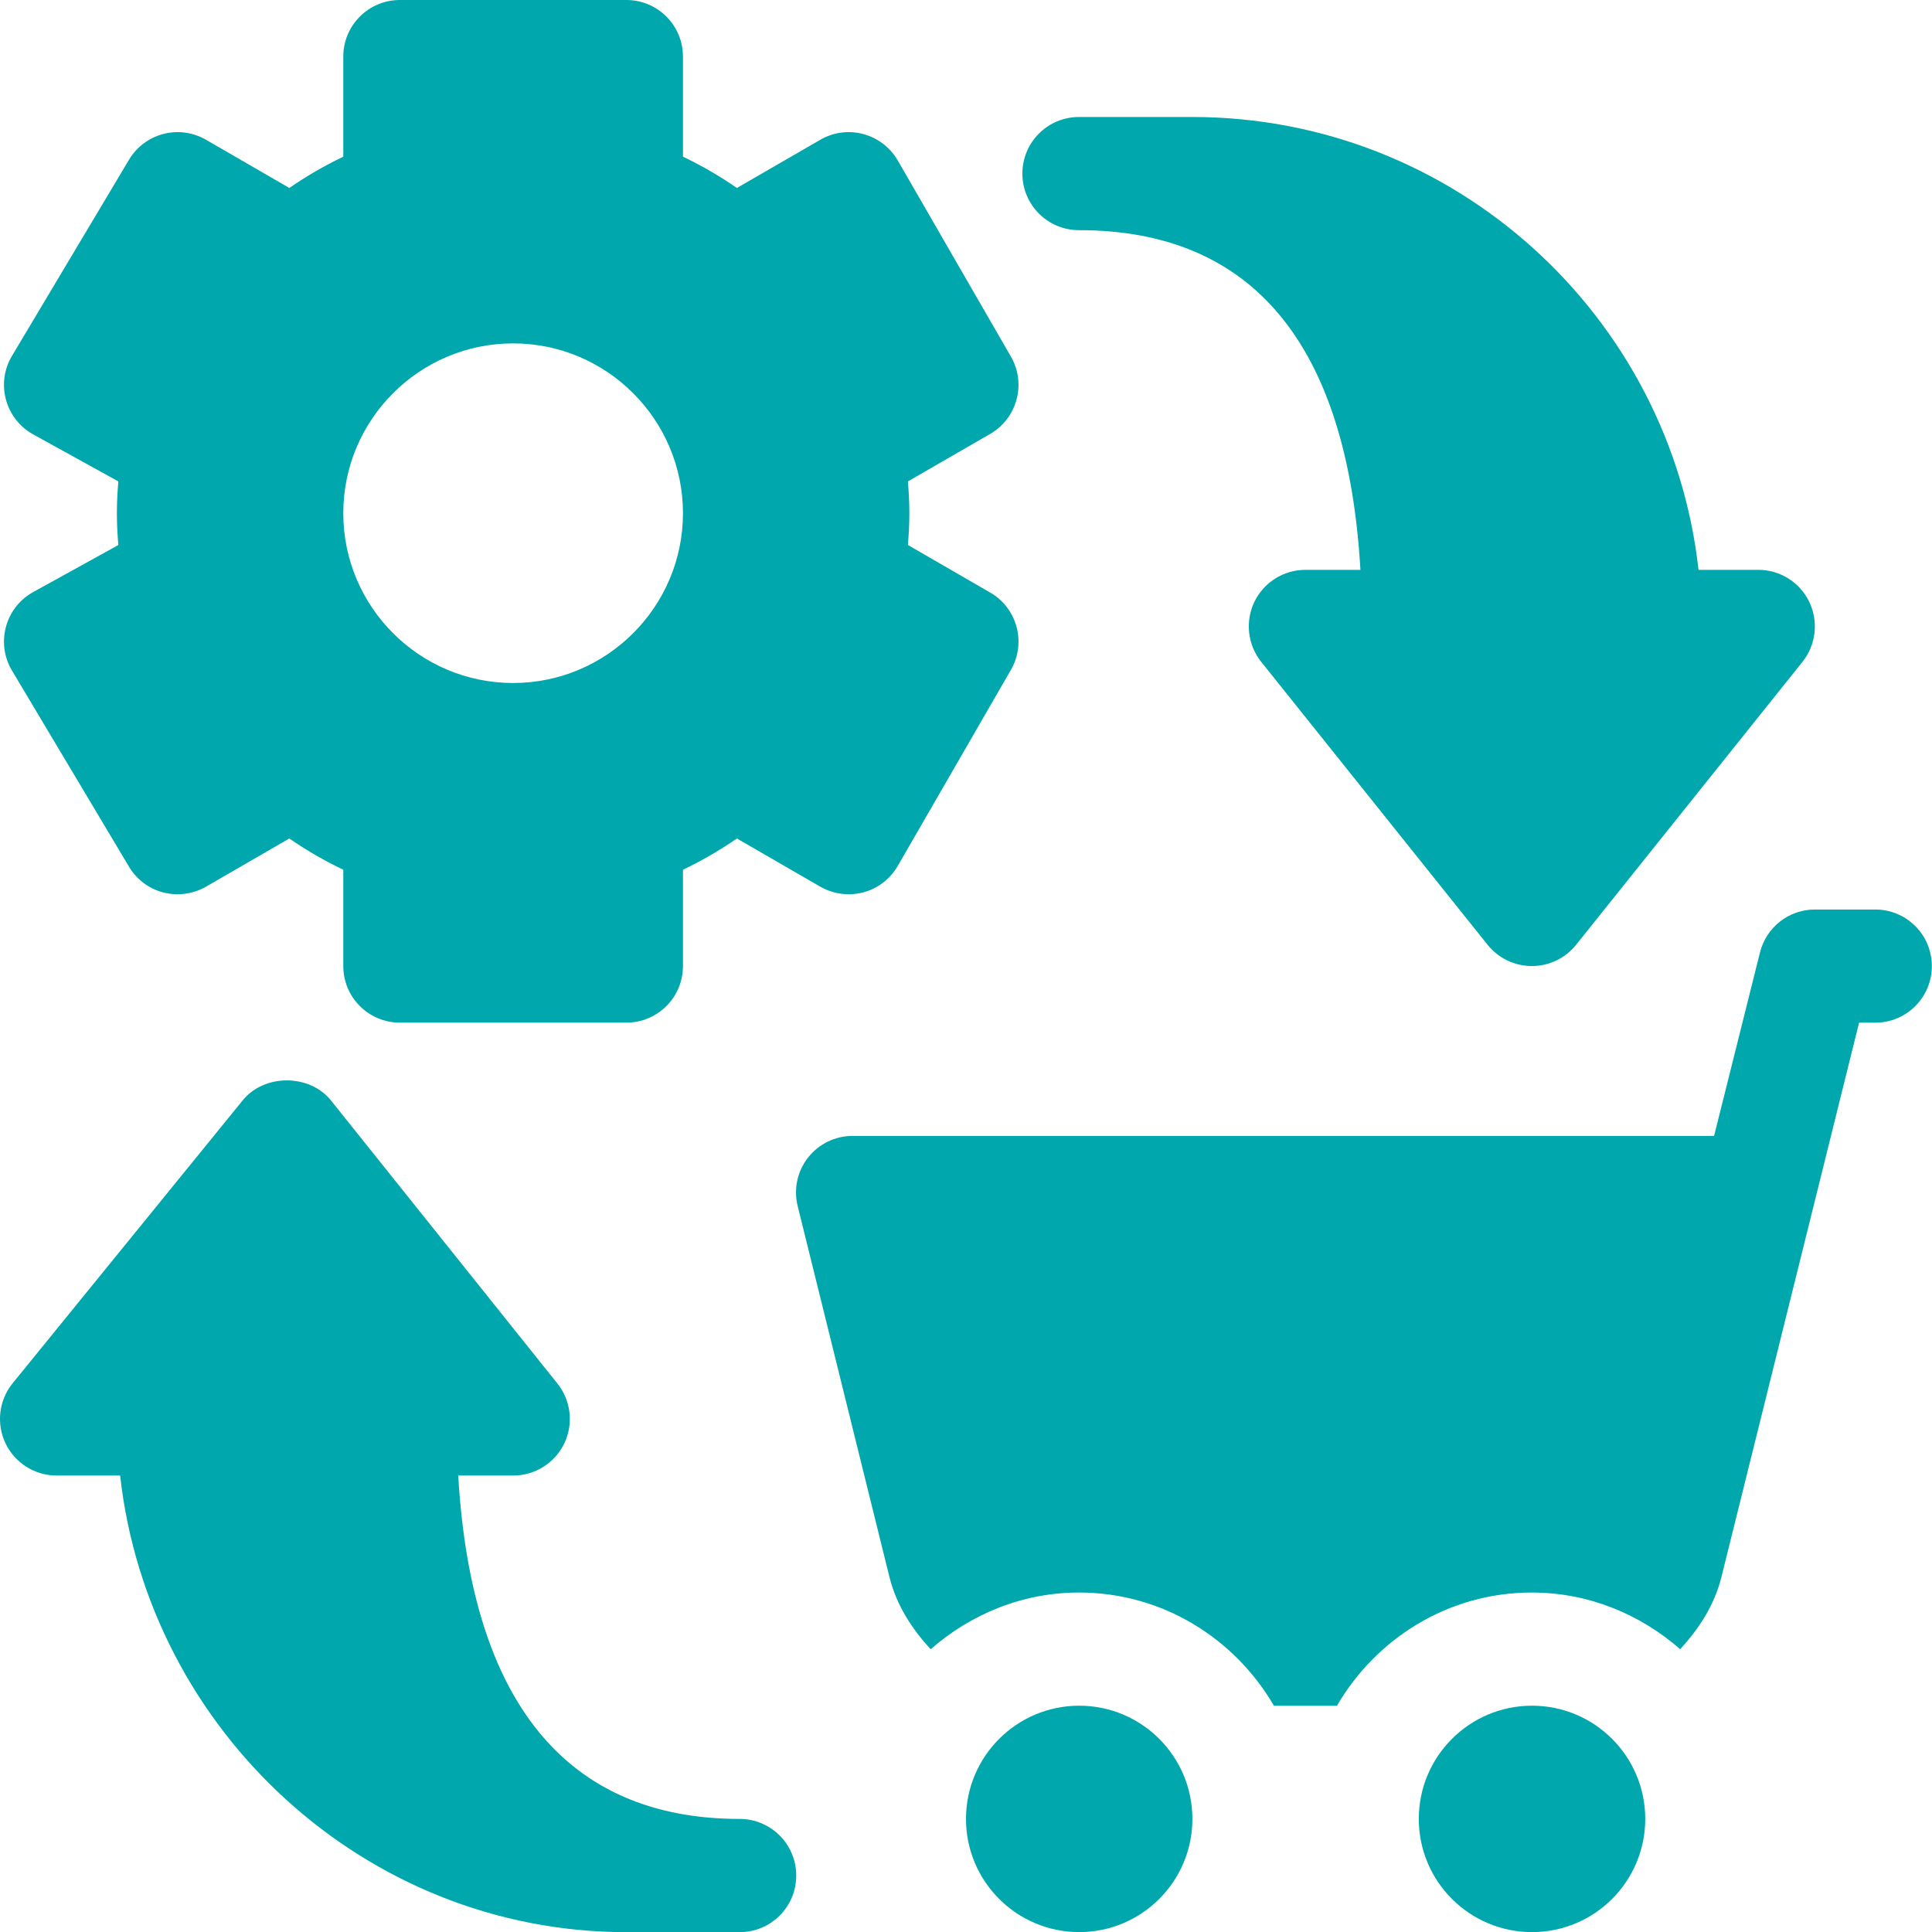 <?xml version="1.0" encoding="UTF-8"?> <svg xmlns="http://www.w3.org/2000/svg" width="38" height="38" viewBox="0 0 38 38" fill="none"><path d="M19.476 11.655L17.857 10.719C17.875 10.514 17.886 10.305 17.886 10.094C17.886 9.883 17.875 9.675 17.857 9.469L19.476 8.534C20.008 8.226 20.191 7.546 19.883 7.013L17.657 3.155C17.509 2.9 17.265 2.713 16.98 2.637C16.695 2.56 16.392 2.6 16.136 2.748L14.494 3.697C14.156 3.463 13.801 3.258 13.433 3.081V1.113C13.433 0.498 12.935 0 12.319 0H7.866C7.25 0 6.752 0.498 6.752 1.113V3.082C6.384 3.258 6.029 3.463 5.691 3.697L4.05 2.748C3.793 2.6 3.489 2.56 3.205 2.637C2.92 2.713 2.676 2.9 2.529 3.156L0.228 7.013C-0.08 7.546 0.103 8.227 0.635 8.534L2.328 9.469C2.31 9.675 2.299 9.883 2.299 10.094C2.299 10.305 2.31 10.514 2.328 10.72L0.635 11.655C0.103 11.962 -0.08 12.643 0.228 13.176L2.529 17.033C2.676 17.289 2.92 17.476 3.205 17.552C3.489 17.626 3.793 17.587 4.05 17.441L5.691 16.492C6.029 16.726 6.384 16.931 6.752 17.107V19.001C6.752 19.616 7.25 20.114 7.866 20.114H12.319C12.935 20.114 13.433 19.616 13.433 19.001V17.107C13.801 16.931 14.156 16.725 14.494 16.492L16.136 17.441C16.392 17.587 16.695 17.626 16.98 17.552C17.265 17.476 17.509 17.289 17.657 17.033L19.883 13.176C20.191 12.643 20.008 11.962 19.476 11.655ZM10.092 13.434C8.251 13.434 6.752 11.936 6.752 10.094C6.752 8.253 8.251 6.754 10.092 6.754C11.934 6.754 13.433 8.253 13.433 10.094C13.433 11.936 11.934 13.434 10.092 13.434Z" fill="#00A7AD"></path><path d="M35.586 11.838C35.401 11.453 35.011 11.208 34.583 11.208H33.408C32.852 6.204 28.599 2.301 23.449 2.301H21.223C20.607 2.301 20.109 2.799 20.109 3.414C20.109 4.03 20.607 4.527 21.223 4.527C24.641 4.527 26.5 6.774 26.758 11.208H25.676C25.248 11.208 24.858 11.453 24.672 11.838C24.488 12.224 24.539 12.682 24.806 13.017L29.26 18.584C29.472 18.848 29.791 19.001 30.13 19.001C30.468 19.001 30.787 18.848 30.999 18.584L35.453 13.017C35.72 12.682 35.771 12.224 35.586 11.838Z" fill="#00A7AD"></path><path d="M14.548 35.776C11.13 35.776 9.27 33.456 9.013 29.022H10.094C10.523 29.022 10.912 28.776 11.098 28.392C11.283 28.006 11.232 27.548 10.964 27.213L6.511 21.646C6.087 21.118 5.195 21.118 4.771 21.646L0.244 27.213C-0.024 27.548 -0.075 28.006 0.11 28.392C0.296 28.776 0.685 29.022 1.113 29.022H2.363C2.919 34.026 7.172 38.003 12.321 38.003H14.548C15.163 38.003 15.661 37.505 15.661 36.89C15.661 36.275 15.163 35.776 14.548 35.776Z" fill="#00A7AD"></path><path d="M36.884 17.889H35.696C35.185 17.889 34.741 18.237 34.617 18.732L33.714 22.342H16.769C16.427 22.342 16.103 22.5 15.892 22.77C15.681 23.04 15.606 23.392 15.69 23.725L17.495 31.021C17.634 31.577 17.938 32.039 18.305 32.439C19.089 31.753 20.102 31.323 21.223 31.323C22.864 31.323 24.285 32.225 25.057 33.55H26.296C27.068 32.225 28.488 31.323 30.13 31.323C31.25 31.323 32.263 31.753 33.047 32.438C33.414 32.038 33.719 31.576 33.858 31.02C33.917 30.781 36.404 20.772 36.566 20.115H36.884C37.499 20.115 37.997 19.617 37.997 19.002C37.997 18.387 37.499 17.889 36.884 17.889Z" fill="#00A7AD"></path><path d="M21.227 38.002C22.456 38.002 23.453 37.005 23.453 35.776C23.453 34.546 22.456 33.549 21.227 33.549C19.997 33.549 19 34.546 19 35.776C19 37.005 19.997 38.002 21.227 38.002Z" fill="#00A7AD"></path><path d="M30.133 38.002C31.363 38.002 32.36 37.005 32.36 35.776C32.36 34.546 31.363 33.549 30.133 33.549C28.903 33.549 27.906 34.546 27.906 35.776C27.906 37.005 28.903 38.002 30.133 38.002Z" fill="#00A7AD"></path></svg> 
